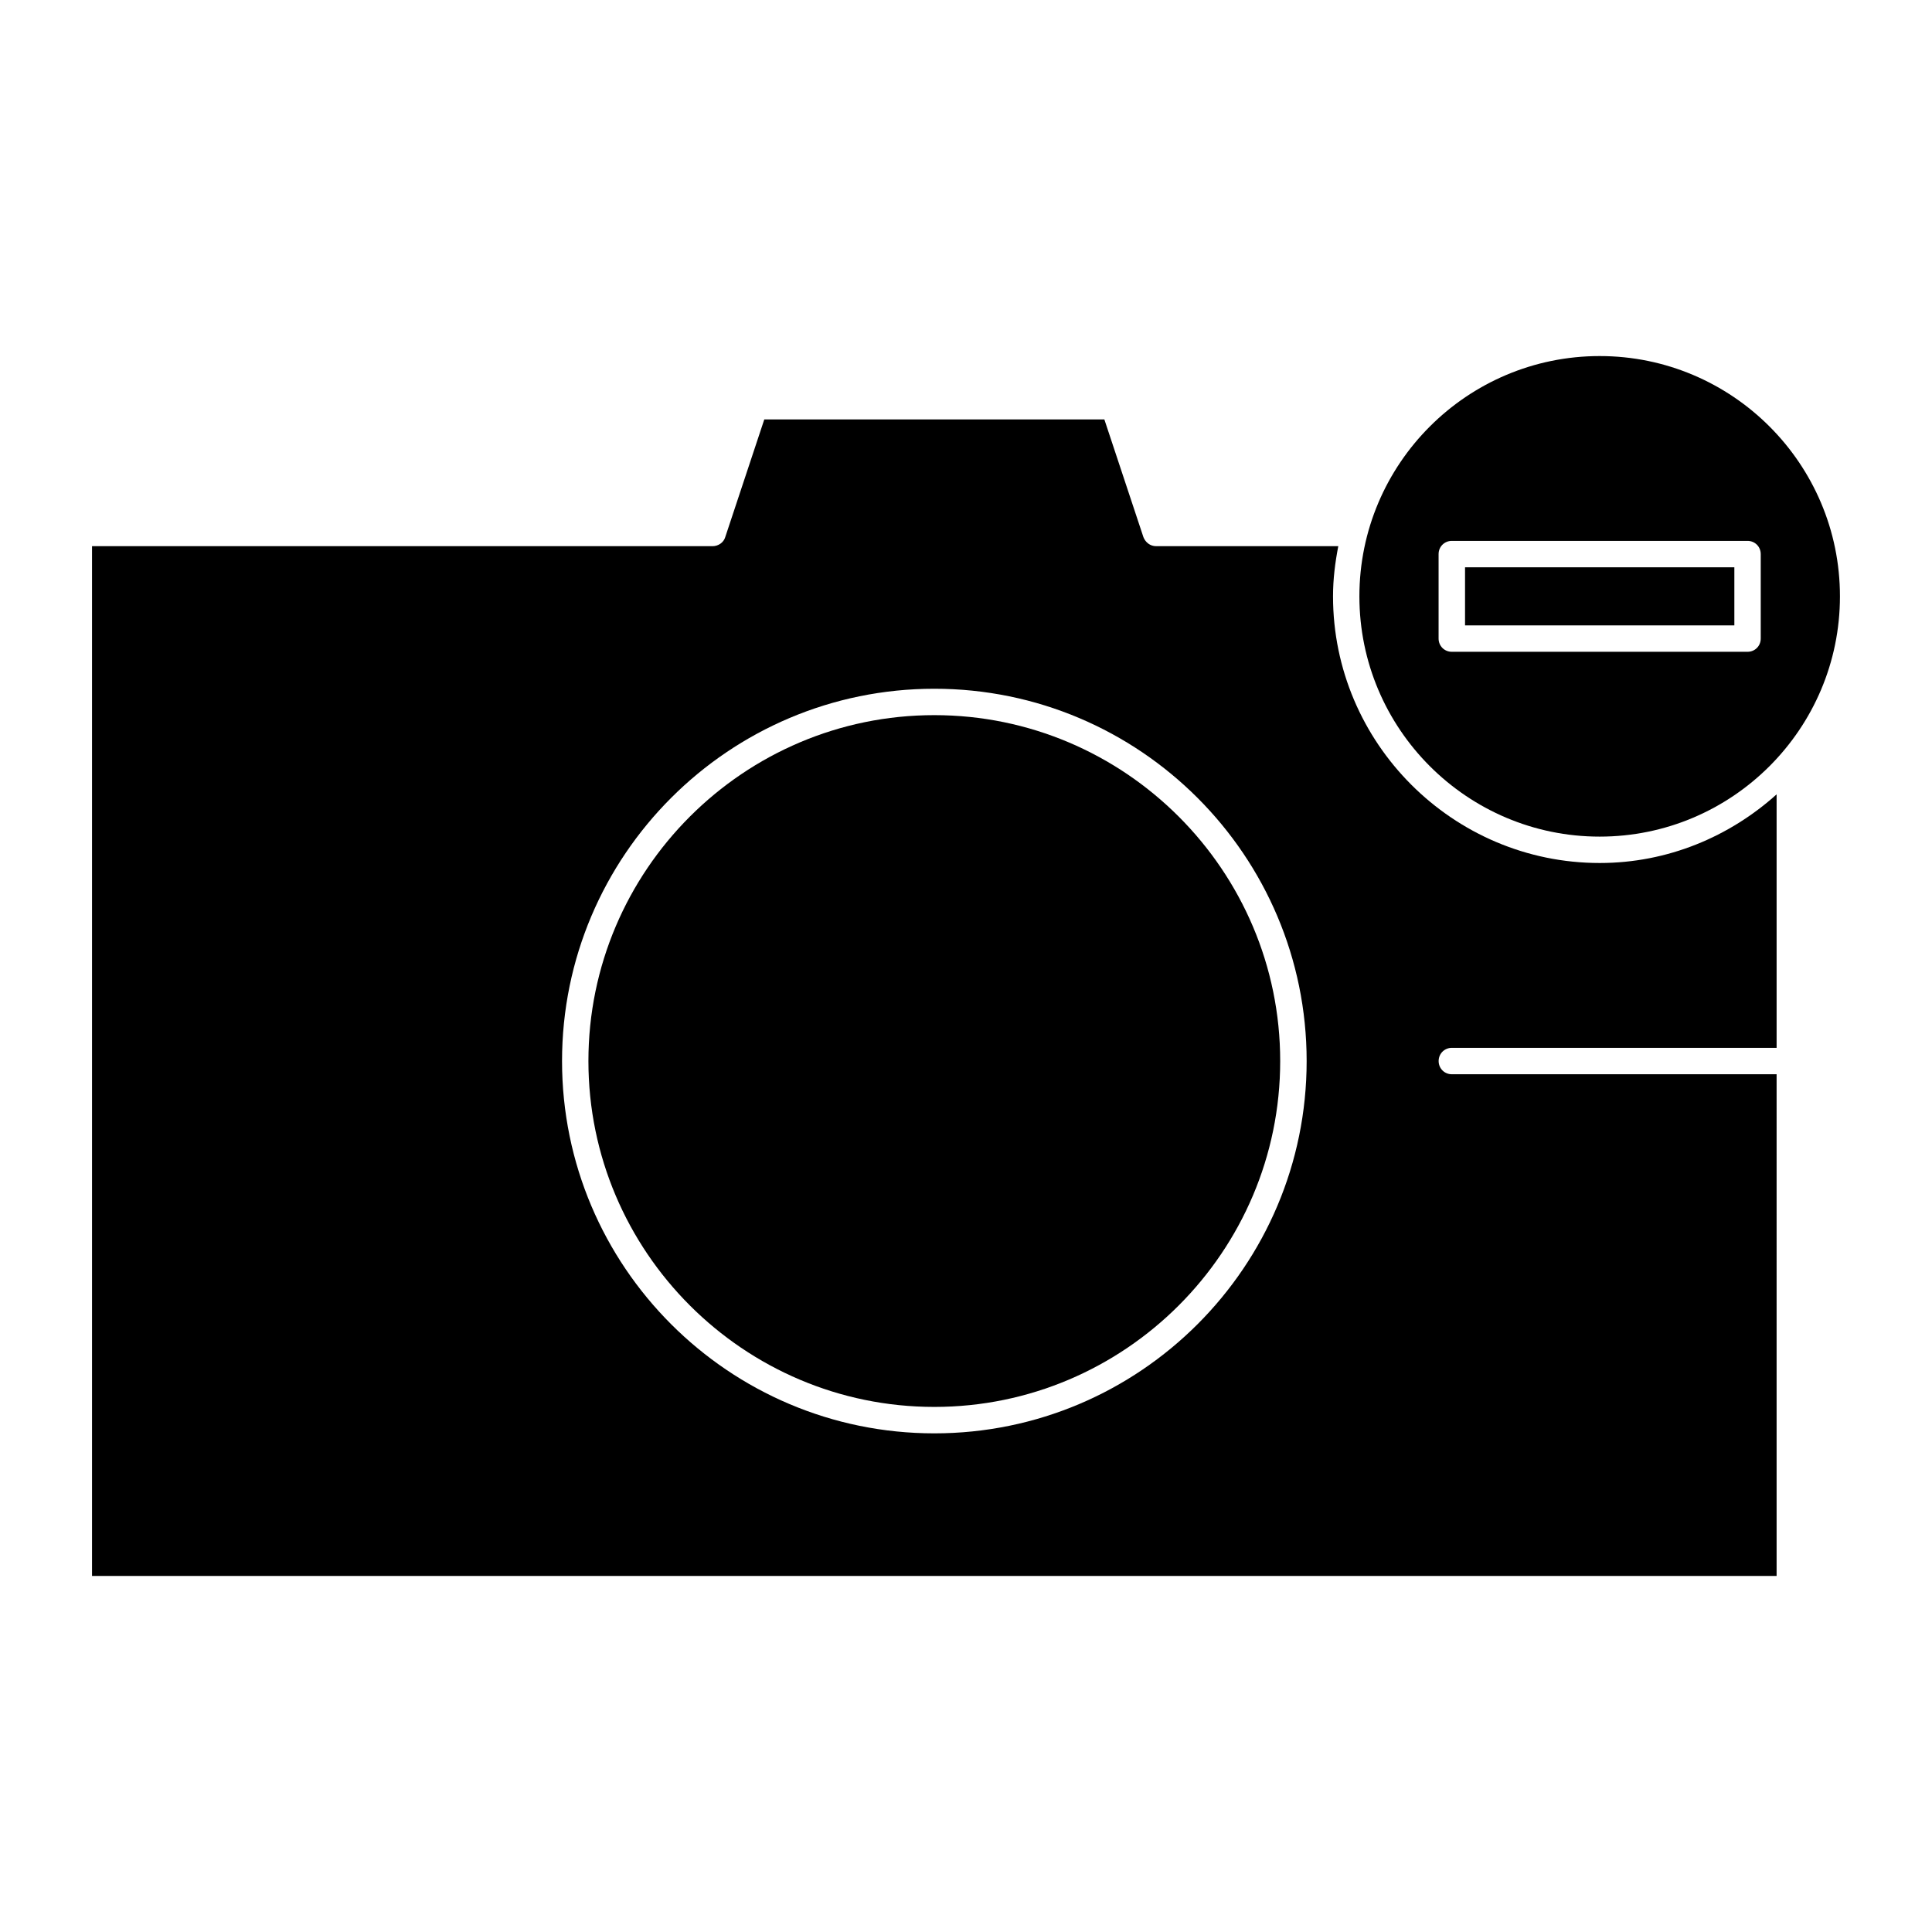 <?xml version="1.0" encoding="UTF-8"?>
<!-- Uploaded to: SVG Repo, www.svgrepo.com, Generator: SVG Repo Mixer Tools -->
<svg fill="#000000" width="800px" height="800px" version="1.1" viewBox="144 144 512 512" xmlns="http://www.w3.org/2000/svg">
 <g>
  <path d="m579.13 294.34h-46.879v15.395h71.371v-15.395z"/>
  <path d="m567.93 238.36c-35.125 0-63.676 28.551-63.676 63.676s28.551 63.676 63.676 63.676 63.676-28.551 63.676-63.676-28.547-63.676-63.676-63.676zm42.684 74.871c0 1.961-1.539 3.5-3.5 3.5h-78.371c-1.961 0-3.5-1.539-3.5-3.5v-22.391c0-1.961 1.539-3.5 3.5-3.5h78.371c1.961 0 3.5 1.539 3.5 3.5z"/>
  <path d="m391.6 333.52c-50.52 0-91.664 41.145-91.664 91.664s41.145 91.664 91.664 91.664c50.52 0 91.664-41.145 91.664-91.664s-41.145-91.664-91.664-91.664z"/>
  <path d="m614.82 428.69h-86.066c-1.961 0-3.5-1.539-3.5-3.5s1.539-3.5 3.5-3.5h86.066v-67.176c-12.457 11.195-28.828 18.191-46.883 18.191-38.906 0-70.672-31.77-70.672-70.672 0-4.617 0.559-8.957 1.398-13.297l-48.281 0.008c-1.539 0-2.801-0.98-3.359-2.379l-10.355-31.207h-90.125l-10.355 31.207c-0.418 1.398-1.82 2.379-3.359 2.379h-164.44v272.9h446.43zm-223.21 95.164c-54.438 0-98.664-44.223-98.664-98.664 0-54.438 44.223-98.664 98.664-98.664 54.438 0 98.664 44.223 98.664 98.664s-44.223 98.664-98.664 98.664z"/>
 </g>
</svg>